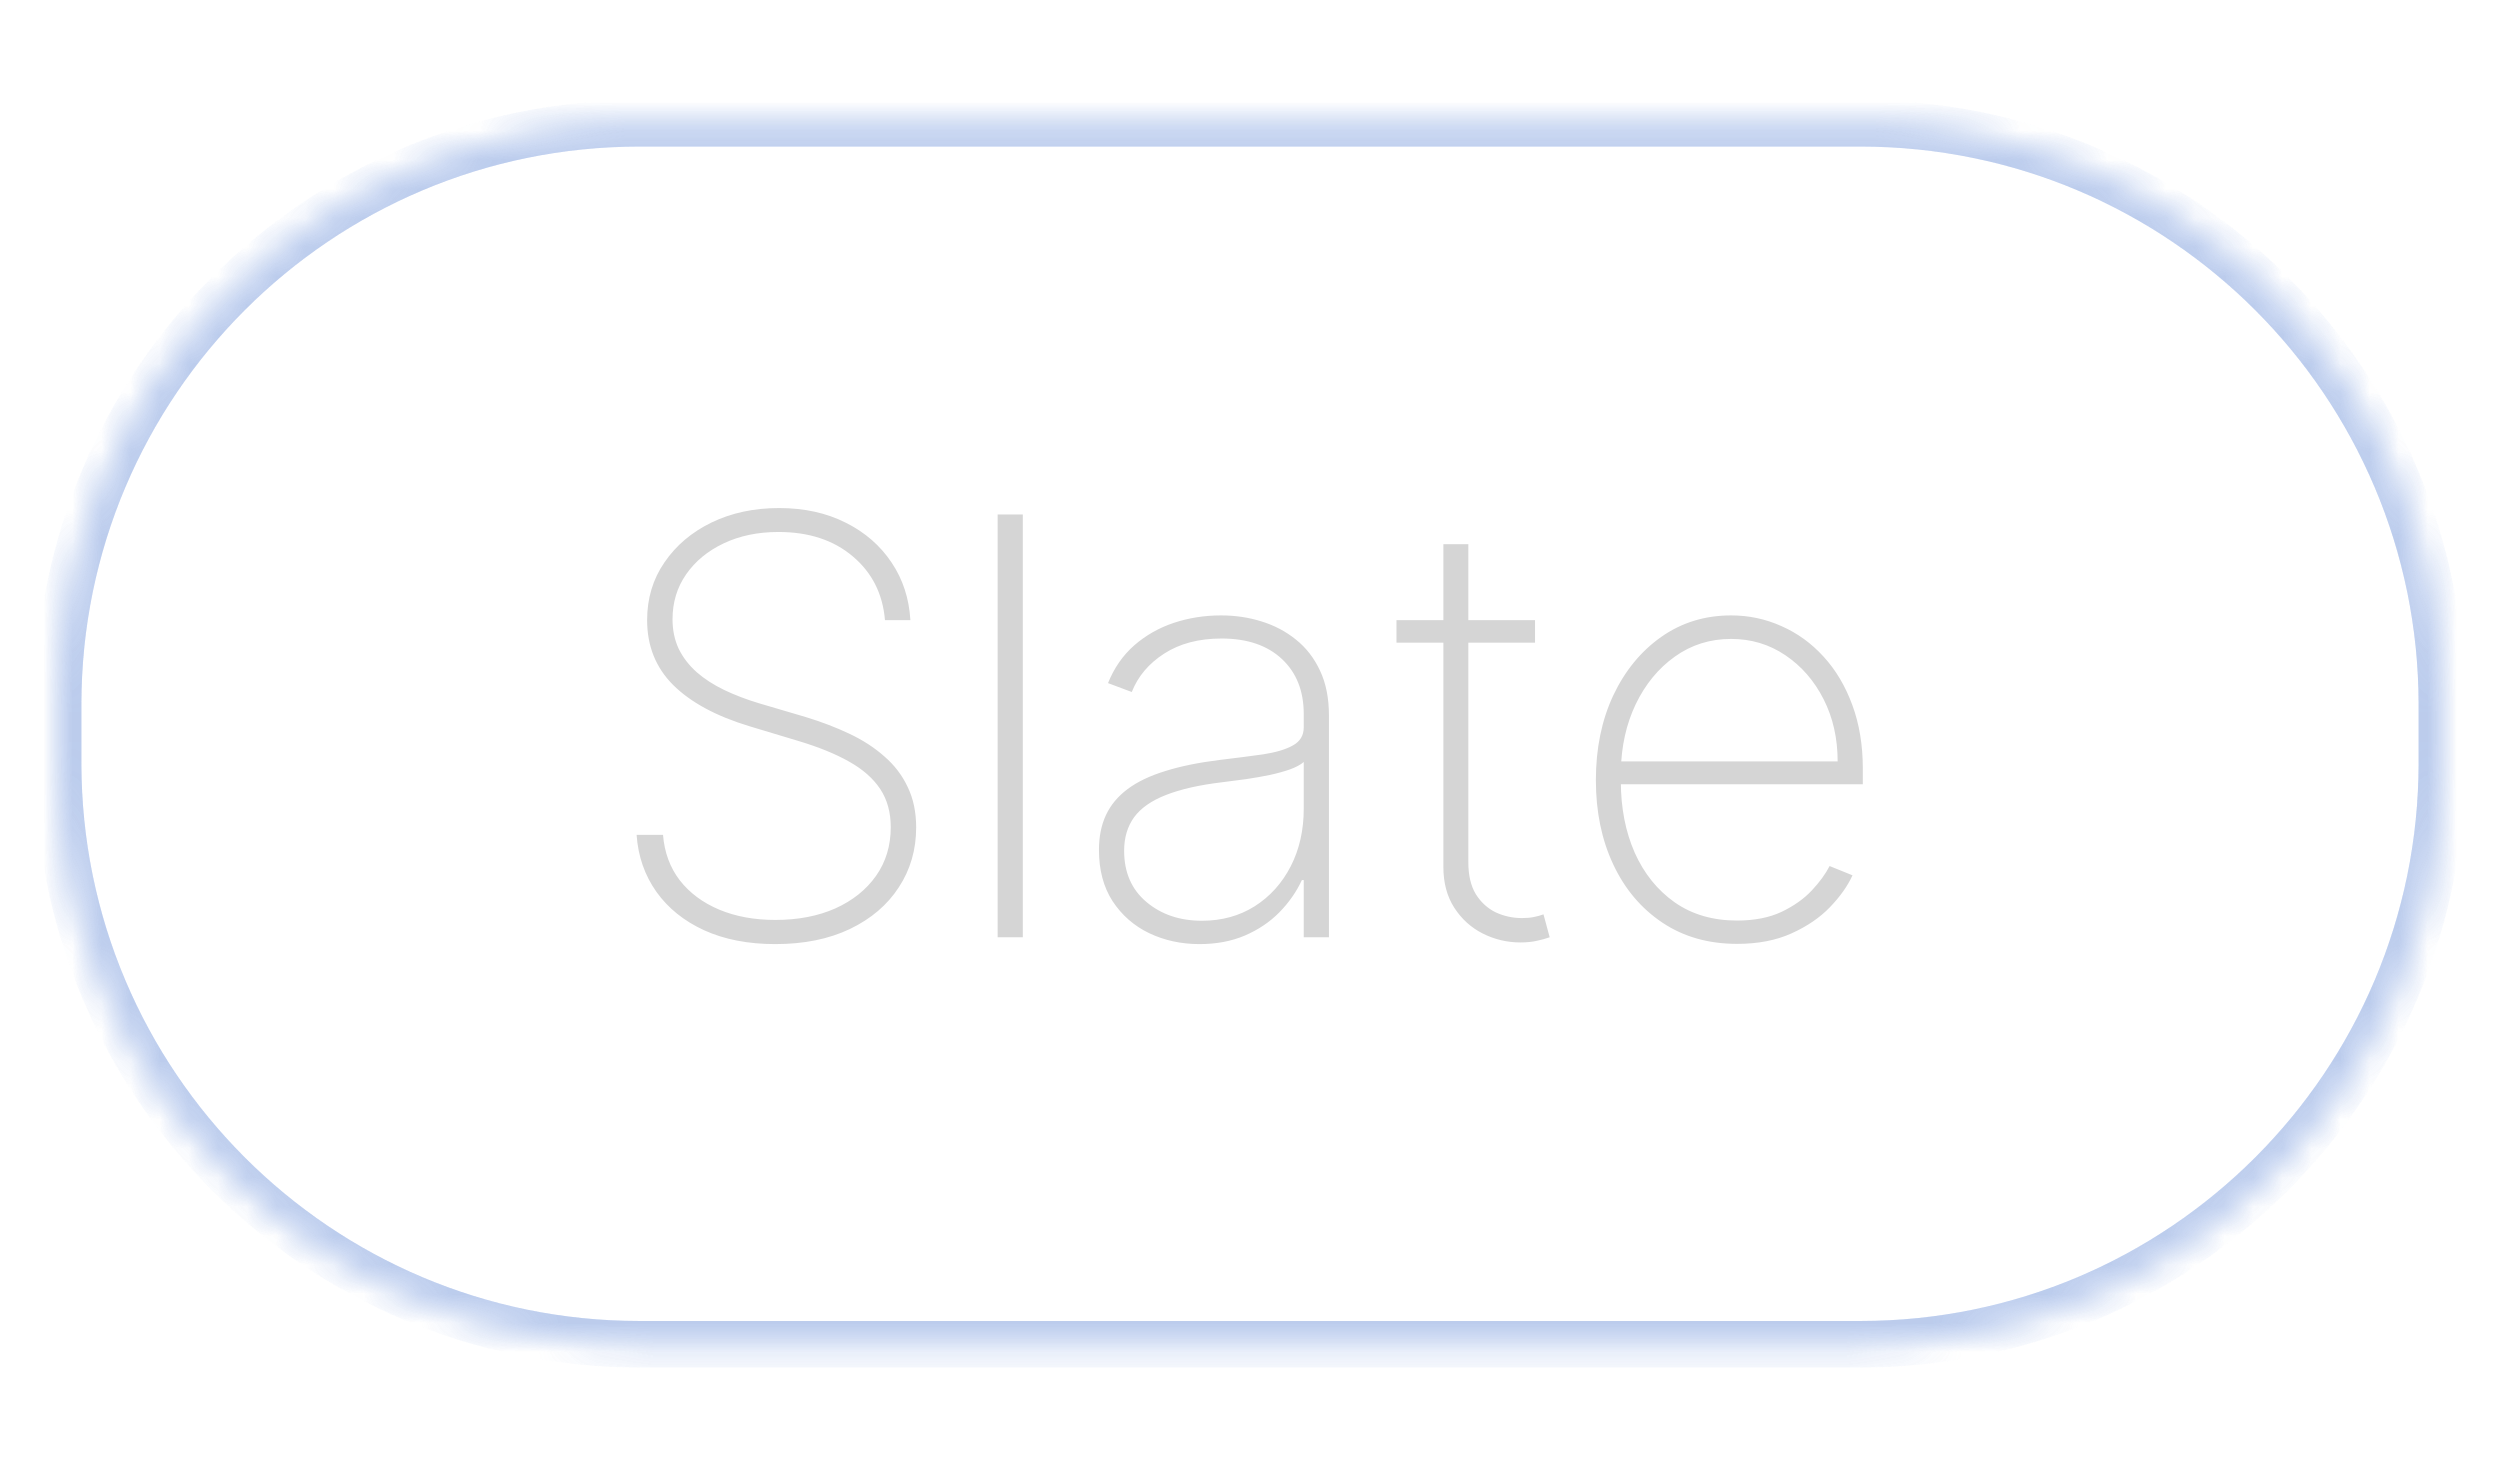 <svg width="86" height="51" viewBox="0 0 86 51" fill="none" xmlns="http://www.w3.org/2000/svg">
<g filter="url(#filter0_f_197_257)">
<mask id="path-1-inside-1_197_257" fill="white">
<path d="M2 24.242C2 13.197 10.954 4.242 22 4.242H64C75.046 4.242 84 13.197 84 24.242V26.242C84 37.288 75.046 46.242 64 46.242H22C10.954 46.242 2 37.288 2 26.242V24.242Z"/>
</mask>
<path d="M22 4.242V5.042H64V4.242V3.442H22V4.242ZM84 24.242H83.2V26.242H84H84.8V24.242H84ZM64 46.242V45.442H22V46.242V47.042H64V46.242ZM2 26.242H2.8V24.242H2H1.2V26.242H2ZM22 46.242V45.442C11.396 45.442 2.8 36.846 2.8 26.242H2H1.2C1.2 37.73 10.512 47.042 22 47.042V46.242ZM84 26.242H83.2C83.2 36.846 74.604 45.442 64 45.442V46.242V47.042C75.487 47.042 84.8 37.73 84.8 26.242H84ZM64 4.242V5.042C74.604 5.042 83.2 13.638 83.2 24.242H84H84.8C84.8 12.755 75.487 3.442 64 3.442V4.242ZM22 4.242V3.442C10.512 3.442 1.2 12.755 1.2 24.242H2H2.8C2.8 13.638 11.396 5.042 22 5.042V4.242Z" fill="#6F9DF7" fill-opacity="0.5" mask="url(#path-1-inside-1_197_257)"/>
</g>
<g opacity="0.7" filter="url(#filter1_d_197_257)">
<mask id="path-3-inside-2_197_257" fill="white">
<path d="M2 24.242C2 13.197 10.954 4.242 22 4.242H64C75.046 4.242 84 13.197 84 24.242V26.242C84 37.288 75.046 46.242 64 46.242H22C10.954 46.242 2 37.288 2 26.242V24.242Z"/>
</mask>
<path d="M22 4.242V5.042H64V4.242V3.442H22V4.242ZM84 24.242H83.2V26.242H84H84.8V24.242H84ZM64 46.242V45.442H22V46.242V47.042H64V46.242ZM2 26.242H2.8V24.242H2H1.2V26.242H2ZM22 46.242V45.442C11.396 45.442 2.8 36.846 2.8 26.242H2H1.2C1.2 37.73 10.512 47.042 22 47.042V46.242ZM84 26.242H83.2C83.2 36.846 74.604 45.442 64 45.442V46.242V47.042C75.487 47.042 84.8 37.73 84.8 26.242H84ZM64 4.242V5.042C74.604 5.042 83.2 13.638 83.2 24.242H84H84.8C84.8 12.755 75.487 3.442 64 3.442V4.242ZM22 4.242V3.442C10.512 3.442 1.2 12.755 1.2 24.242H2H2.8C2.8 13.638 11.396 5.042 22 5.042V4.242Z" fill="#CACACA" fill-opacity="0.4" mask="url(#path-3-inside-2_197_257)"/>
</g>
<path d="M30.443 21.333C30.367 20.429 29.998 19.697 29.335 19.139C28.677 18.58 27.825 18.3 26.778 18.3C26.073 18.3 25.445 18.431 24.896 18.691C24.347 18.951 23.916 19.307 23.604 19.756C23.291 20.206 23.135 20.722 23.135 21.305C23.135 21.679 23.206 22.017 23.348 22.32C23.495 22.619 23.701 22.886 23.966 23.123C24.231 23.355 24.546 23.558 24.91 23.734C25.275 23.909 25.678 24.063 26.118 24.195L27.709 24.664C28.253 24.83 28.755 25.021 29.215 25.239C29.678 25.457 30.081 25.718 30.422 26.021C30.767 26.319 31.035 26.669 31.224 27.072C31.419 27.474 31.516 27.938 31.516 28.464C31.516 29.231 31.317 29.917 30.919 30.523C30.526 31.13 29.965 31.608 29.236 31.958C28.511 32.304 27.657 32.477 26.672 32.477C25.734 32.477 24.918 32.318 24.222 32.001C23.53 31.683 22.983 31.243 22.581 30.68C22.178 30.111 21.951 29.458 21.899 28.72H22.808C22.856 29.321 23.047 29.842 23.384 30.282C23.724 30.718 24.177 31.054 24.74 31.291C25.303 31.527 25.947 31.646 26.672 31.646C27.453 31.646 28.142 31.513 28.739 31.248C29.335 30.978 29.802 30.604 30.138 30.126C30.474 29.648 30.642 29.091 30.642 28.457C30.642 27.945 30.521 27.507 30.28 27.143C30.038 26.778 29.681 26.463 29.207 26.198C28.739 25.933 28.156 25.696 27.46 25.488L25.763 24.977C24.626 24.631 23.758 24.16 23.156 23.563C22.56 22.967 22.261 22.223 22.261 21.333C22.261 20.585 22.46 19.922 22.858 19.345C23.256 18.762 23.796 18.305 24.477 17.974C25.164 17.642 25.938 17.477 26.8 17.477C27.666 17.477 28.431 17.645 29.094 17.981C29.757 18.312 30.282 18.769 30.671 19.352C31.059 19.929 31.274 20.59 31.317 21.333H30.443ZM35.185 17.697V32.242H34.319V17.697H35.185ZM41.263 32.477C40.633 32.477 40.055 32.351 39.529 32.1C39.009 31.849 38.59 31.482 38.272 30.999C37.96 30.516 37.804 29.929 37.804 29.238C37.804 28.783 37.884 28.383 38.045 28.038C38.206 27.692 38.455 27.394 38.791 27.143C39.127 26.892 39.558 26.686 40.084 26.525C40.609 26.359 41.236 26.231 41.966 26.141C42.52 26.075 43.014 26.011 43.45 25.95C43.886 25.883 44.227 25.782 44.473 25.644C44.724 25.507 44.849 25.299 44.849 25.019V24.565C44.849 23.769 44.598 23.137 44.096 22.668C43.594 22.2 42.903 21.965 42.022 21.965C41.241 21.965 40.583 22.138 40.048 22.484C39.518 22.825 39.146 23.265 38.933 23.805L38.116 23.499C38.325 22.979 38.625 22.545 39.018 22.2C39.416 21.854 39.87 21.596 40.382 21.425C40.898 21.255 41.438 21.17 42.001 21.17C42.489 21.17 42.953 21.238 43.393 21.376C43.838 21.513 44.234 21.721 44.579 22.001C44.93 22.28 45.207 22.637 45.41 23.073C45.614 23.504 45.716 24.02 45.716 24.621V32.242H44.849V30.275H44.785C44.596 30.682 44.335 31.054 44.004 31.39C43.677 31.721 43.282 31.986 42.818 32.185C42.359 32.38 41.84 32.477 41.263 32.477ZM41.348 31.674C42.029 31.674 42.633 31.508 43.159 31.177C43.689 30.841 44.103 30.381 44.402 29.799C44.7 29.217 44.849 28.556 44.849 27.817V26.212C44.74 26.307 44.582 26.392 44.373 26.468C44.17 26.539 43.938 26.603 43.677 26.66C43.422 26.712 43.152 26.759 42.868 26.802C42.588 26.84 42.316 26.875 42.051 26.908C41.255 27.003 40.607 27.15 40.105 27.349C39.608 27.543 39.243 27.799 39.011 28.116C38.784 28.433 38.67 28.817 38.67 29.266C38.67 30.01 38.926 30.597 39.437 31.028C39.949 31.459 40.585 31.674 41.348 31.674ZM52.805 21.333V22.107H48.039V21.333H52.805ZM49.652 18.72H50.511V29.664C50.511 30.109 50.596 30.474 50.767 30.758C50.942 31.037 51.169 31.245 51.448 31.383C51.733 31.515 52.036 31.582 52.358 31.582C52.514 31.582 52.649 31.57 52.762 31.546C52.881 31.523 52.992 31.492 53.096 31.454L53.309 32.242C53.177 32.289 53.03 32.33 52.869 32.363C52.708 32.401 52.519 32.42 52.301 32.42C51.846 32.42 51.415 32.318 51.008 32.114C50.606 31.911 50.279 31.615 50.028 31.227C49.777 30.838 49.652 30.37 49.652 29.82V18.72ZM59.756 32.469C58.771 32.469 57.914 32.226 57.185 31.738C56.456 31.25 55.892 30.583 55.495 29.735C55.097 28.887 54.898 27.922 54.898 26.837C54.898 25.748 55.097 24.778 55.495 23.925C55.897 23.073 56.449 22.401 57.149 21.908C57.85 21.416 58.65 21.17 59.55 21.17C60.161 21.17 60.738 21.293 61.283 21.539C61.832 21.78 62.315 22.131 62.732 22.59C63.153 23.049 63.482 23.604 63.719 24.252C63.96 24.901 64.081 25.63 64.081 26.44V26.979H55.445V26.191H63.215C63.215 25.4 63.054 24.688 62.732 24.053C62.41 23.419 61.972 22.915 61.418 22.541C60.864 22.166 60.241 21.979 59.55 21.979C58.825 21.979 58.179 22.183 57.611 22.59C57.047 22.993 56.6 23.537 56.269 24.224C55.942 24.91 55.772 25.677 55.757 26.525V26.88C55.757 27.789 55.916 28.606 56.233 29.33C56.555 30.05 57.014 30.62 57.611 31.042C58.208 31.459 58.922 31.667 59.756 31.667C60.352 31.667 60.861 31.567 61.283 31.369C61.709 31.165 62.057 30.919 62.327 30.63C62.597 30.341 62.8 30.062 62.938 29.792L63.726 30.111C63.56 30.476 63.302 30.841 62.952 31.205C62.606 31.565 62.166 31.866 61.631 32.107C61.1 32.349 60.475 32.469 59.756 32.469Z" fill="#D5D5D5"/>
<defs>
<filter id="filter0_f_197_257" x="0" y="2.242" width="86" height="46" filterUnits="userSpaceOnUse" color-interpolation-filters="sRGB">
<feFlood flood-opacity="0" result="BackgroundImageFix"/>
<feBlend mode="normal" in="SourceGraphic" in2="BackgroundImageFix" result="shape"/>
<feGaussianBlur stdDeviation="1" result="effect1_foregroundBlur_197_257"/>
</filter>
<filter id="filter1_d_197_257" x="0" y="2.242" width="86" height="46" filterUnits="userSpaceOnUse" color-interpolation-filters="sRGB">
<feFlood flood-opacity="0" result="BackgroundImageFix"/>
<feColorMatrix in="SourceAlpha" type="matrix" values="0 0 0 0 0 0 0 0 0 0 0 0 0 0 0 0 0 0 127 0" result="hardAlpha"/>
<feOffset/>
<feGaussianBlur stdDeviation="1"/>
<feComposite in2="hardAlpha" operator="out"/>
<feColorMatrix type="matrix" values="0 0 0 0 1 0 0 0 0 1 0 0 0 0 1 0 0 0 0.7 0"/>
<feBlend mode="normal" in2="BackgroundImageFix" result="effect1_dropShadow_197_257"/>
<feBlend mode="normal" in="SourceGraphic" in2="effect1_dropShadow_197_257" result="shape"/>
</filter>
</defs>
</svg>
